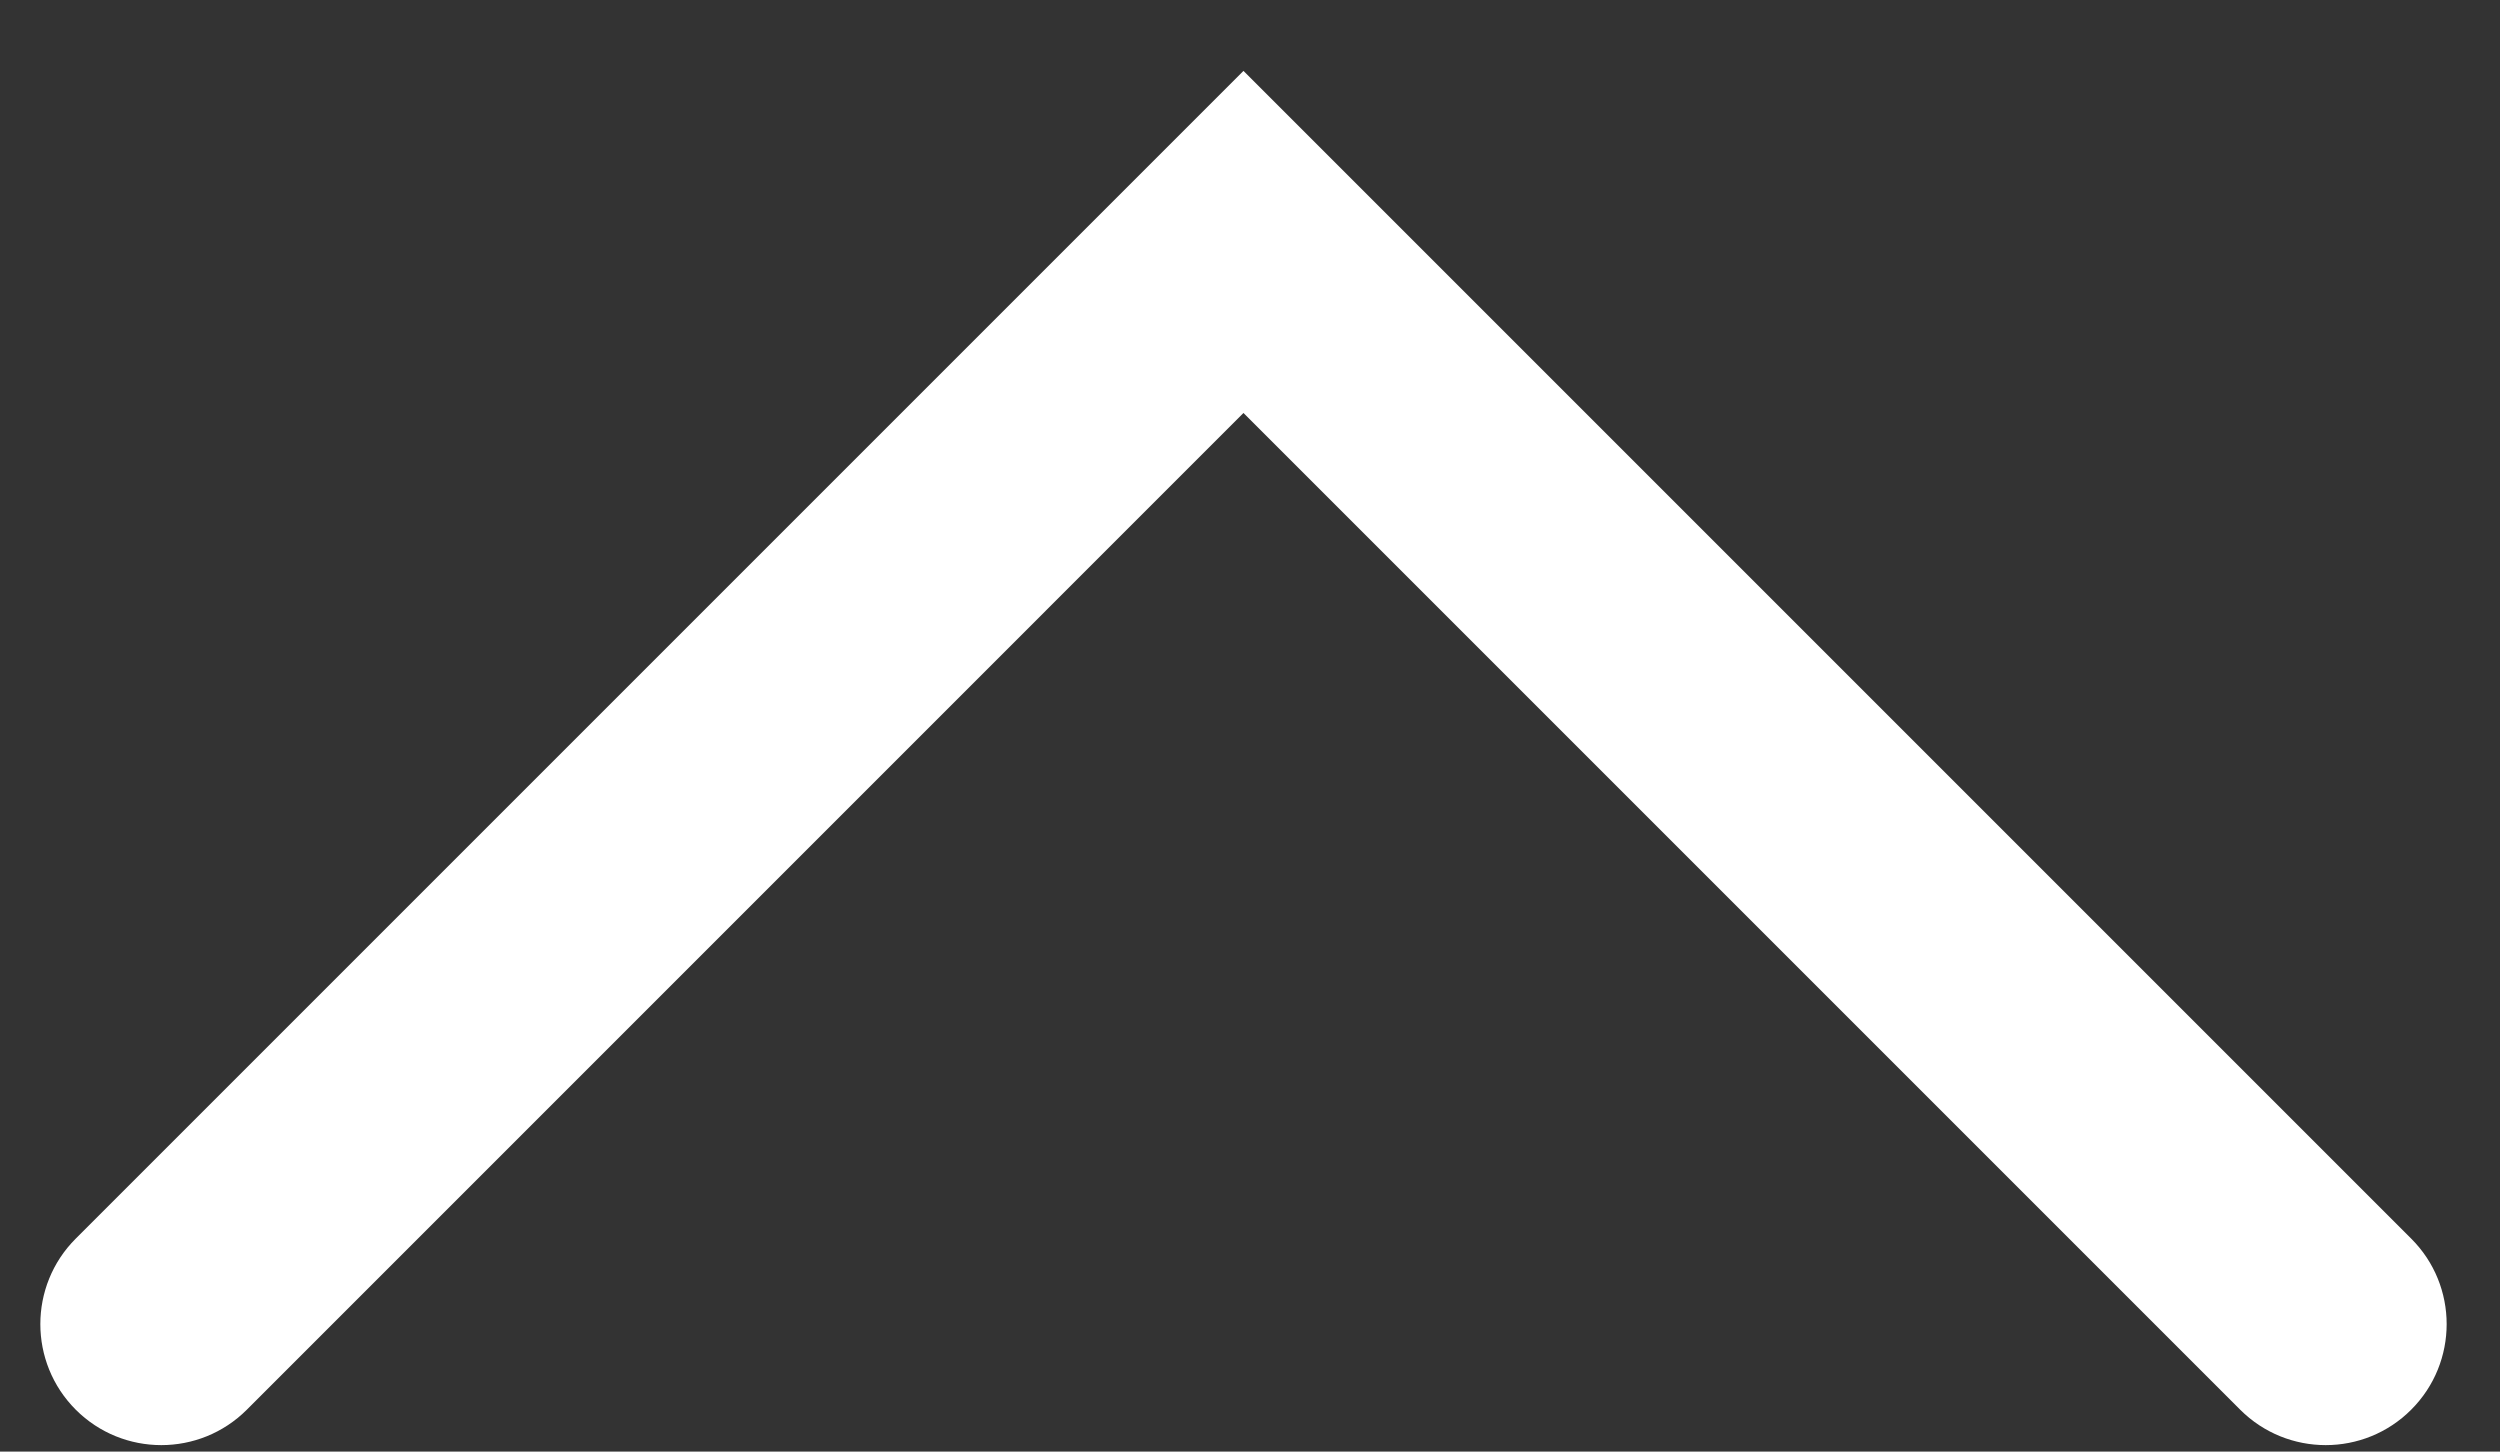 <svg width="31" height="18" viewBox="0 0 31 18" fill="none" xmlns="http://www.w3.org/2000/svg">
<rect x="0" y="0" width="31" height="18" fill="#333333" stroke="none"/>
<path fill-rule="evenodd" clip-rule="evenodd" d="M15.419 0.879L29.899 15.359C30.485 15.944 30.485 16.894 29.899 17.48C29.314 18.066 28.364 18.066 27.778 17.48L15.419 5.121L3.061 17.48C2.475 18.066 1.525 18.066 0.939 17.48C0.354 16.894 0.354 15.944 0.939 15.359L15.419 0.879Z" fill="white"/>
</svg>
